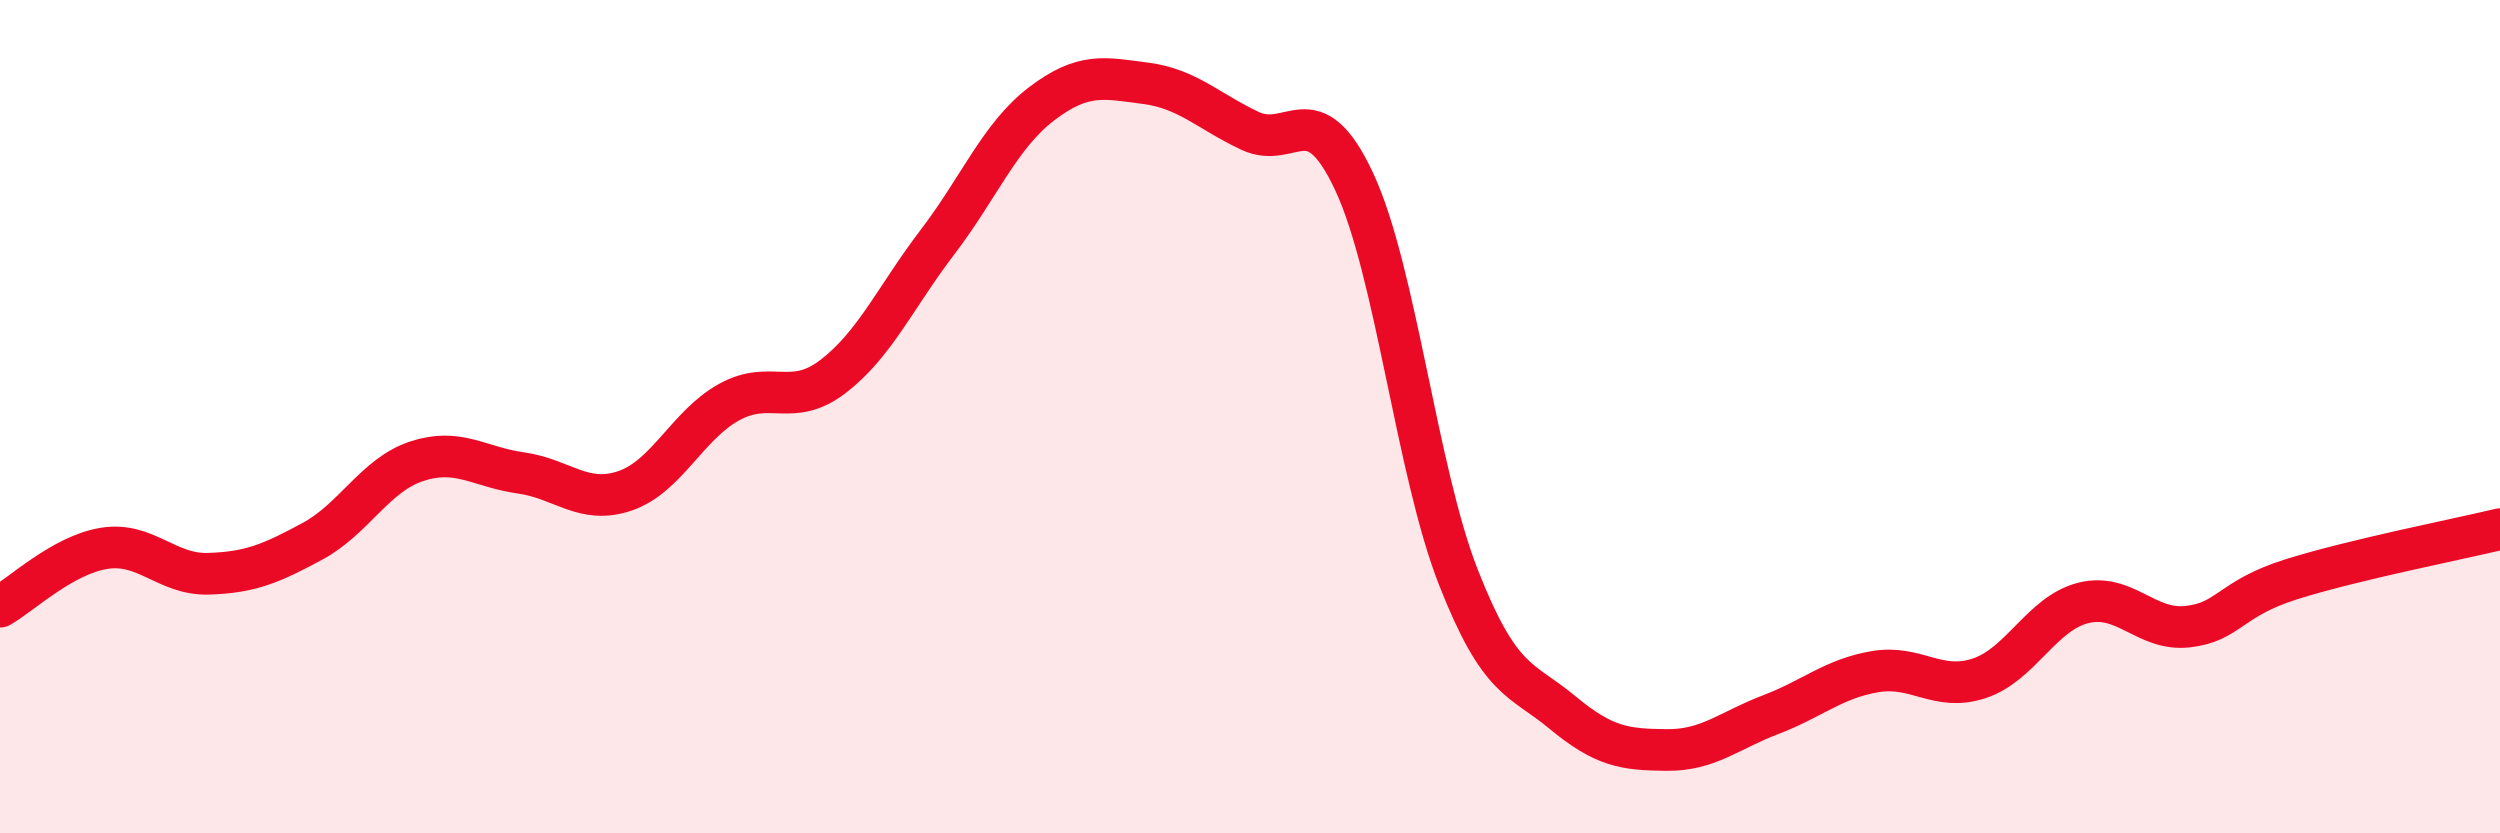 
    <svg width="60" height="20" viewBox="0 0 60 20" xmlns="http://www.w3.org/2000/svg">
      <path
        d="M 0,14.56 C 0.5,14.28 1.5,13.32 2.5,13.16 C 3.5,13 4,13.8 5,13.77 C 6,13.74 6.5,13.53 7.5,12.99 C 8.5,12.45 9,11.4 10,11.07 C 11,10.74 11.5,11.21 12.5,11.35 C 13.5,11.49 14,12.12 15,11.78 C 16,11.44 16.5,10.2 17.5,9.65 C 18.5,9.1 19,9.8 20,9.03 C 21,8.26 21.5,7.12 22.5,5.81 C 23.5,4.5 24,3.25 25,2.49 C 26,1.73 26.5,1.87 27.5,2 C 28.5,2.13 29,2.67 30,3.14 C 31,3.61 31.5,2.22 32.5,4.36 C 33.5,6.5 34,11.3 35,13.85 C 36,16.4 36.5,16.27 37.5,17.1 C 38.5,17.93 39,17.99 40,18 C 41,18.01 41.5,17.53 42.5,17.15 C 43.5,16.77 44,16.29 45,16.12 C 46,15.95 46.5,16.61 47.5,16.28 C 48.5,15.95 49,14.72 50,14.47 C 51,14.22 51.5,15.15 52.5,15.04 C 53.5,14.93 53.5,14.37 55,13.9 C 56.5,13.43 59,12.94 60,12.7L60 20L0 20Z"
        fill="#EB0A25"
        opacity="0.1"
        stroke-linecap="round"
        stroke-linejoin="round"
      />
      <path
        d="M 0,14.56 C 0.5,14.28 1.5,13.32 2.5,13.16 C 3.5,13 4,13.8 5,13.77 C 6,13.74 6.5,13.53 7.5,12.99 C 8.5,12.45 9,11.4 10,11.07 C 11,10.74 11.5,11.21 12.5,11.35 C 13.5,11.49 14,12.12 15,11.78 C 16,11.44 16.5,10.2 17.5,9.65 C 18.5,9.1 19,9.8 20,9.03 C 21,8.26 21.5,7.12 22.5,5.81 C 23.5,4.5 24,3.25 25,2.49 C 26,1.73 26.5,1.87 27.5,2 C 28.5,2.13 29,2.67 30,3.14 C 31,3.61 31.5,2.22 32.5,4.36 C 33.5,6.5 34,11.3 35,13.85 C 36,16.4 36.5,16.27 37.5,17.1 C 38.5,17.93 39,17.99 40,18 C 41,18.01 41.5,17.53 42.5,17.15 C 43.5,16.77 44,16.29 45,16.12 C 46,15.95 46.5,16.61 47.5,16.28 C 48.5,15.95 49,14.72 50,14.47 C 51,14.22 51.5,15.15 52.5,15.04 C 53.5,14.93 53.5,14.37 55,13.9 C 56.5,13.43 59,12.94 60,12.7"
        stroke="#EB0A25"
        stroke-width="1"
        fill="none"
        stroke-linecap="round"
        stroke-linejoin="round"
      />
    </svg>
  